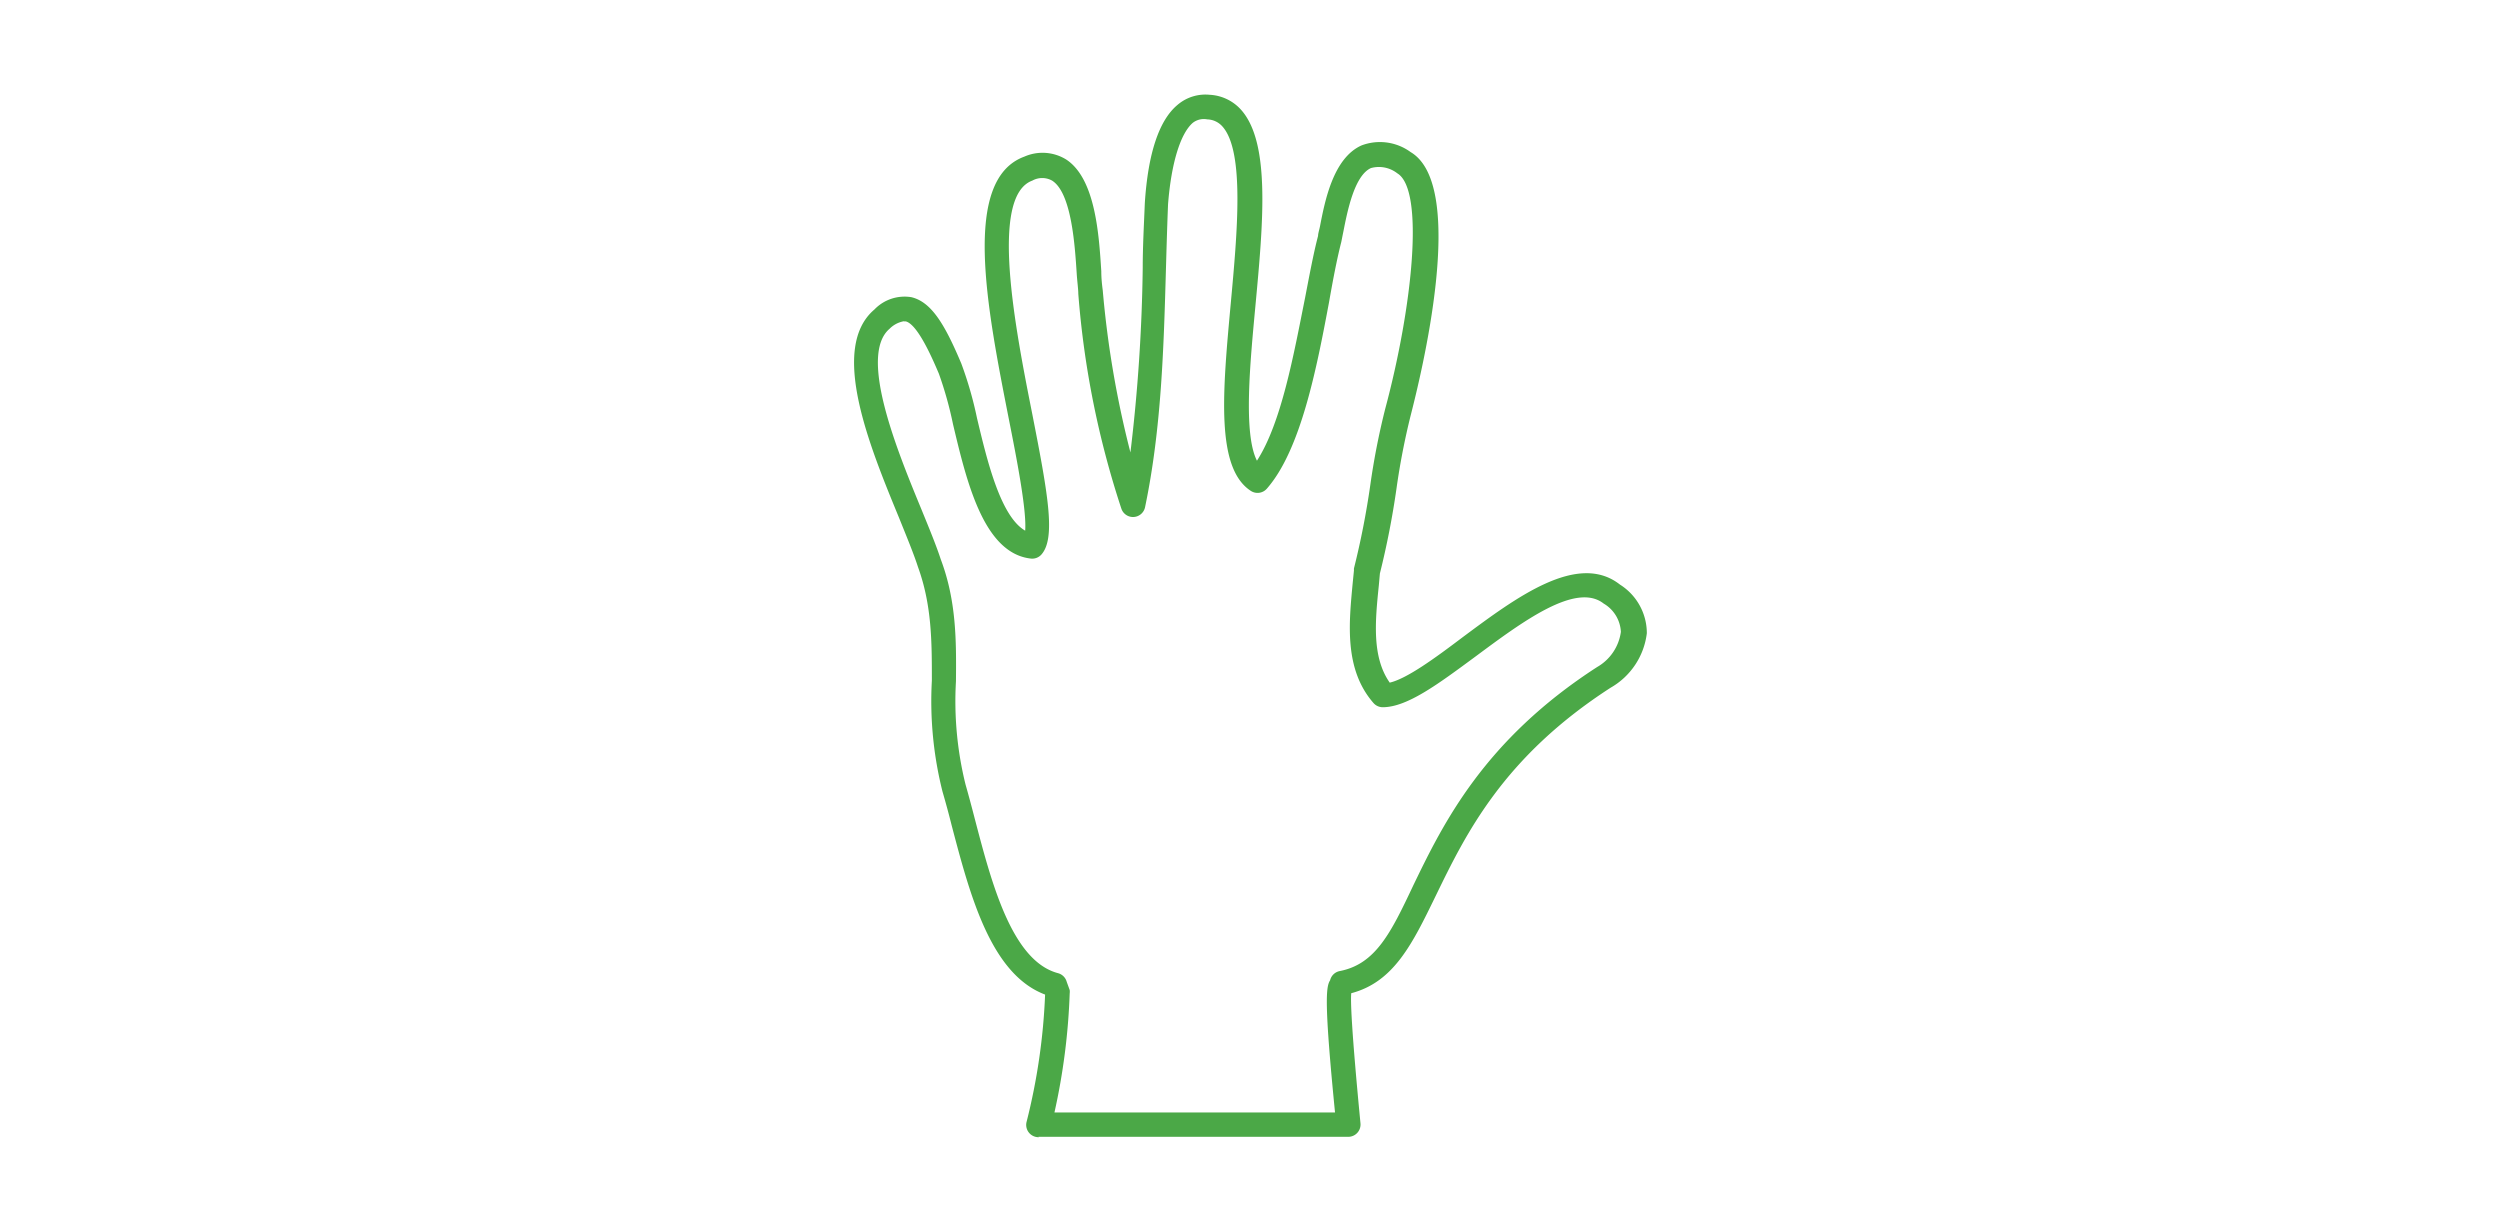 <svg id="Layer_1" data-name="Layer 1" xmlns="http://www.w3.org/2000/svg" viewBox="0 0 203.33 100.16"><defs><style>.cls-1{fill:#4ba847;}</style></defs><title>CarbonCalc_Icons</title><path class="cls-1" d="M84.5,92.49a1,1,0,0,1-1-1.27A50.11,50.11,0,0,0,85,80.89c-4.42-1.66-6.11-8.09-7.61-13.8-0.25-1-.49-1.87-0.74-2.73a30.19,30.19,0,0,1-.86-9c0-3.16,0-6.14-1.13-9.25-0.34-1.06-.9-2.41-1.54-4-2.4-5.83-5.69-13.81-2-16.94a3.4,3.4,0,0,1,3-1c1.66,0.39,2.75,2.28,4.07,5.41A30.63,30.63,0,0,1,79.46,34c0.82,3.45,1.91,8,3.92,9.16,0.13-1.67-.7-5.91-1.34-9.13-1.79-9.1-3.82-19.42,1.27-21.29a3.66,3.66,0,0,1,3.4.23c2.38,1.55,2.67,6.09,2.86,9.09,0,0.63.07,1.17,0.12,1.57A80.9,80.9,0,0,0,91.94,36.8a139.21,139.21,0,0,0,1-15c0-1.76.1-3.52,0.17-5.27,0.26-4.06,1.16-6.75,2.66-8a3.49,3.49,0,0,1,2.63-.82A3.67,3.67,0,0,1,101,9c2.32,2.72,1.74,9.09,1.11,15.83-0.44,4.72-1,10.44.12,12.64,2-3.09,3-8.69,3.92-13.28,0.36-1.87.69-3.63,1.05-5,0-.2.1-0.49,0.16-0.8,0.4-2.07,1.08-5.53,3.37-6.56a4.23,4.23,0,0,1,4,.54c4.68,2.77.79,18.34,0,21.43a57.71,57.71,0,0,0-1.15,5.93,68.13,68.13,0,0,1-1.35,6.91l-0.09,1c-0.29,2.85-.58,5.79.89,7.88,1.41-.33,3.69-2,5.9-3.67,4.41-3.28,9.4-7,12.83-4.3a4.67,4.67,0,0,1,2.18,3.95A5.91,5.91,0,0,1,131,55.93c-8.75,5.65-11.79,11.91-14.23,16.93-1.88,3.86-3.38,7-6.87,7.92-0.06.6,0,2.78,0.75,10.58a1,1,0,0,1-1,1.1c-8.66,0-25.2,0-25.2,0h0Zm-11-66.36a2.17,2.17,0,0,0-1.15.61c-2.56,2.19.66,10,2.58,14.66,0.66,1.61,1.23,3,1.58,4.08,1.29,3.41,1.27,6.72,1.24,9.93a28.2,28.2,0,0,0,.78,8.4c0.25,0.87.5,1.81,0.75,2.78,1.35,5.15,3,11.56,6.77,12.56a1,1,0,0,1,.71.71L87,80.52a1.06,1.06,0,0,1,0,.28,52.54,52.54,0,0,1-1.24,9.68l22.82,0c-0.89-9-.74-10.22-0.4-10.75a1,1,0,0,1,.78-0.75c2.93-.57,4.17-3.12,6-7,2.42-5,5.73-11.78,14.94-17.73a3.9,3.9,0,0,0,1.93-2.86,2.83,2.83,0,0,0-1.4-2.3c-2.25-1.77-6.59,1.46-10.43,4.31-3,2.21-5.54,4.12-7.54,4.12a1,1,0,0,1-.75-0.34c-2.4-2.75-2-6.49-1.69-9.79l0.1-1a1.07,1.07,0,0,1,0-.16,66.45,66.45,0,0,0,1.33-6.79,58.86,58.86,0,0,1,1.2-6.14c2.25-8.39,3.22-17.86,1-19.2a2.43,2.43,0,0,0-2.15-.43c-1.35.61-1.92,3.54-2.23,5.11-0.07.34-.13,0.65-0.18,0.9-0.35,1.36-.68,3.09-1,4.92-1,5.33-2.29,12-5.06,15.15a1,1,0,0,1-1.29.18c-2.88-1.86-2.3-8.06-1.64-15.25,0.53-5.75,1.13-12.27-.64-14.35a1.71,1.71,0,0,0-1.27-.62A1.46,1.46,0,0,0,97,10c-1,.88-1.74,3.28-2,6.61-0.07,1.73-.12,3.48-0.17,5.22-0.18,6.39-.36,13-1.7,19.42a1,1,0,0,1-1.92.14A73.77,73.77,0,0,1,87.7,23.89c0-.39-0.09-1-0.13-1.66-0.15-2.29-.42-6.54-2-7.54a1.65,1.65,0,0,0-1.61,0c-3.49,1.28-1.39,12,0,19,1.29,6.57,1.91,10.06.75,11.4a1,1,0,0,1-.87.34C80,45,78.62,39.17,77.51,34.5a30.38,30.38,0,0,0-1.15-4.11c-0.47-1.1-1.7-4-2.69-4.25H73.55Z"/></svg>